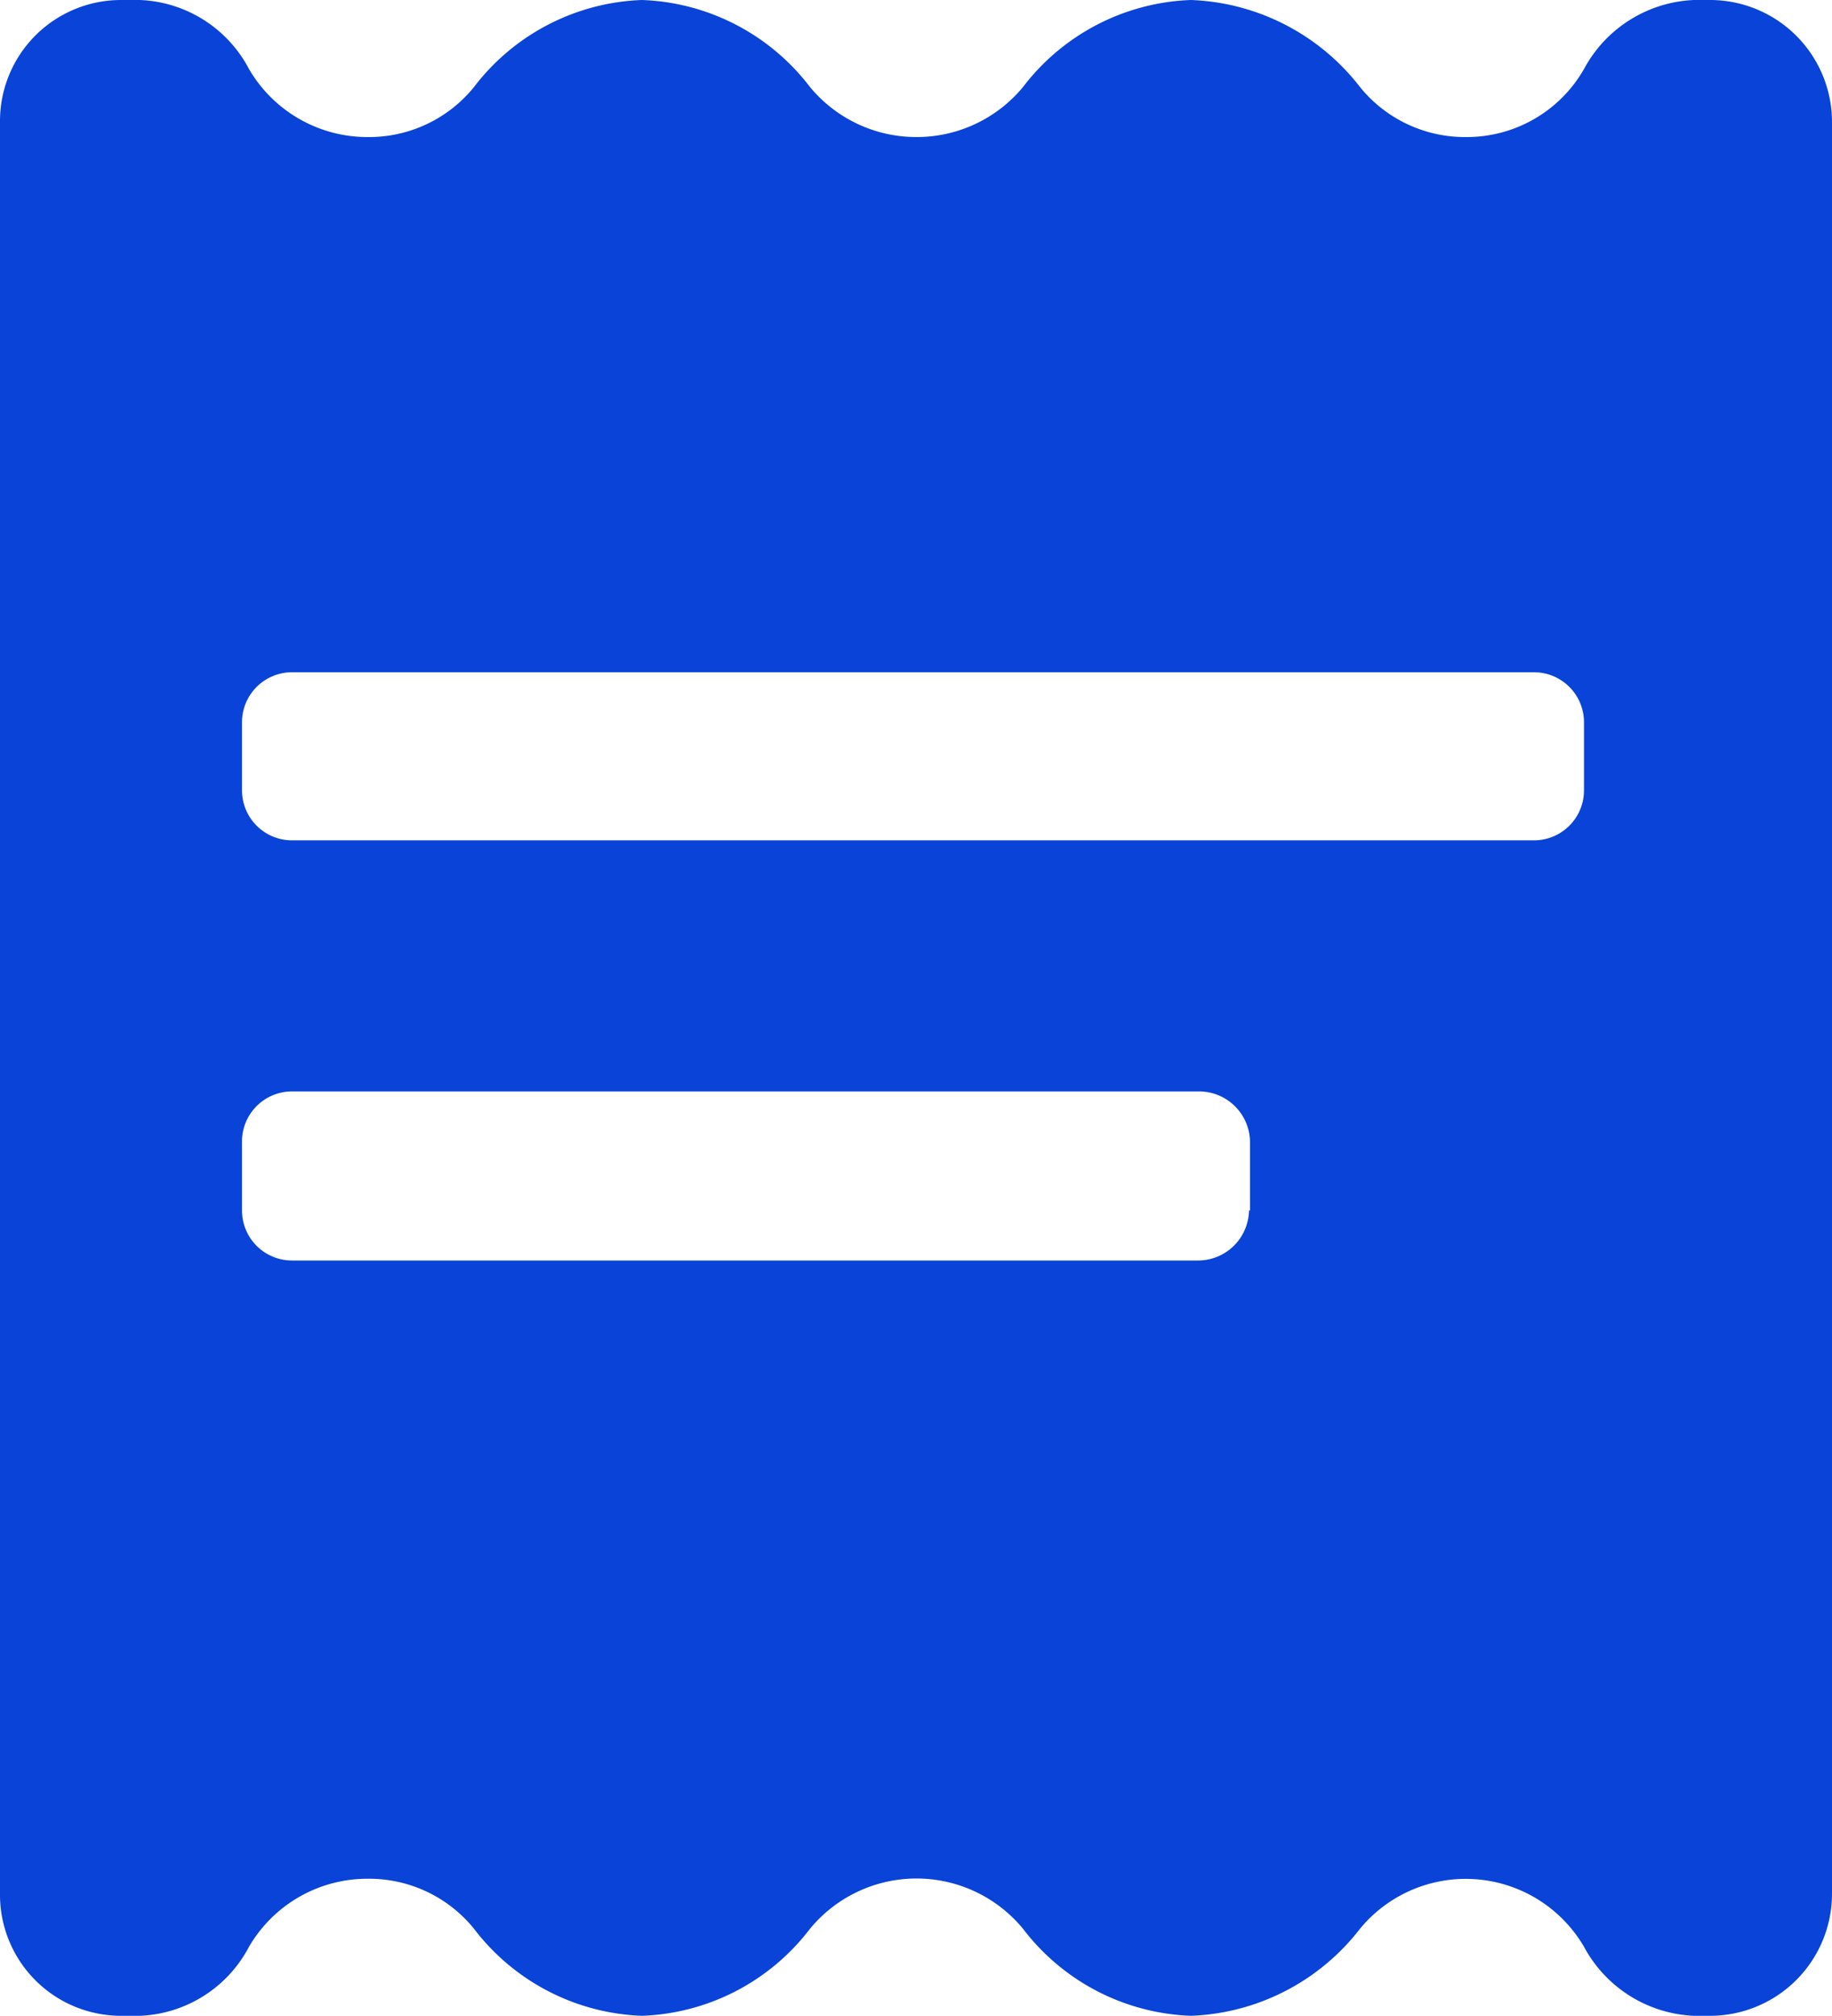 <svg xmlns="http://www.w3.org/2000/svg" viewBox="0 0 18.32 20.15"><defs><style>.cls-1{fill:#0a43d8;}</style></defs><g id="图层_2" data-name="图层 2"><g id="图层_1-2" data-name="图层 1"><path class="cls-1" d="M17.1,0h-.16a1.31,1.31,0,0,0-1.1.69,1.35,1.35,0,0,1-1.18.68A1.35,1.35,0,0,1,13.6.87,2.24,2.24,0,0,0,11.91,0h0a2.21,2.21,0,0,0-1.68.87,1.38,1.38,0,0,1-1.07.5A1.38,1.38,0,0,1,8.1.87,2.21,2.21,0,0,0,6.42,0,2.21,2.21,0,0,0,4.74.87a1.35,1.35,0,0,1-1.06.5A1.37,1.37,0,0,1,2.49.69,1.29,1.29,0,0,0,1.4,0H1.21A1.21,1.21,0,0,0,0,1.21V18.93a1.21,1.21,0,0,0,1.21,1.22H1.4a1.29,1.29,0,0,0,1.09-.69,1.37,1.37,0,0,1,1.19-.68,1.35,1.35,0,0,1,1.06.5,2.21,2.21,0,0,0,1.68.87,2.21,2.21,0,0,0,1.68-.87,1.38,1.38,0,0,1,2.13,0,2.21,2.21,0,0,0,1.68.87h0a2.24,2.24,0,0,0,1.69-.87,1.37,1.37,0,0,1,2.24.18,1.31,1.31,0,0,0,1.1.69h.16a1.22,1.22,0,0,0,1.22-1.22V1.21A1.22,1.22,0,0,0,17.1,0ZM12.49,12.1a.51.51,0,0,1-.5.5H2.92a.5.5,0,0,1-.5-.5v-.69a.5.5,0,0,1,.5-.5H12a.51.51,0,0,1,.5.5v.69Zm3.35-4.2a.5.5,0,0,1-.5.5H2.92a.5.5,0,0,1-.5-.5V7.22a.5.5,0,0,1,.5-.5H15.34a.5.5,0,0,1,.5.5Z"/></g></g></svg>